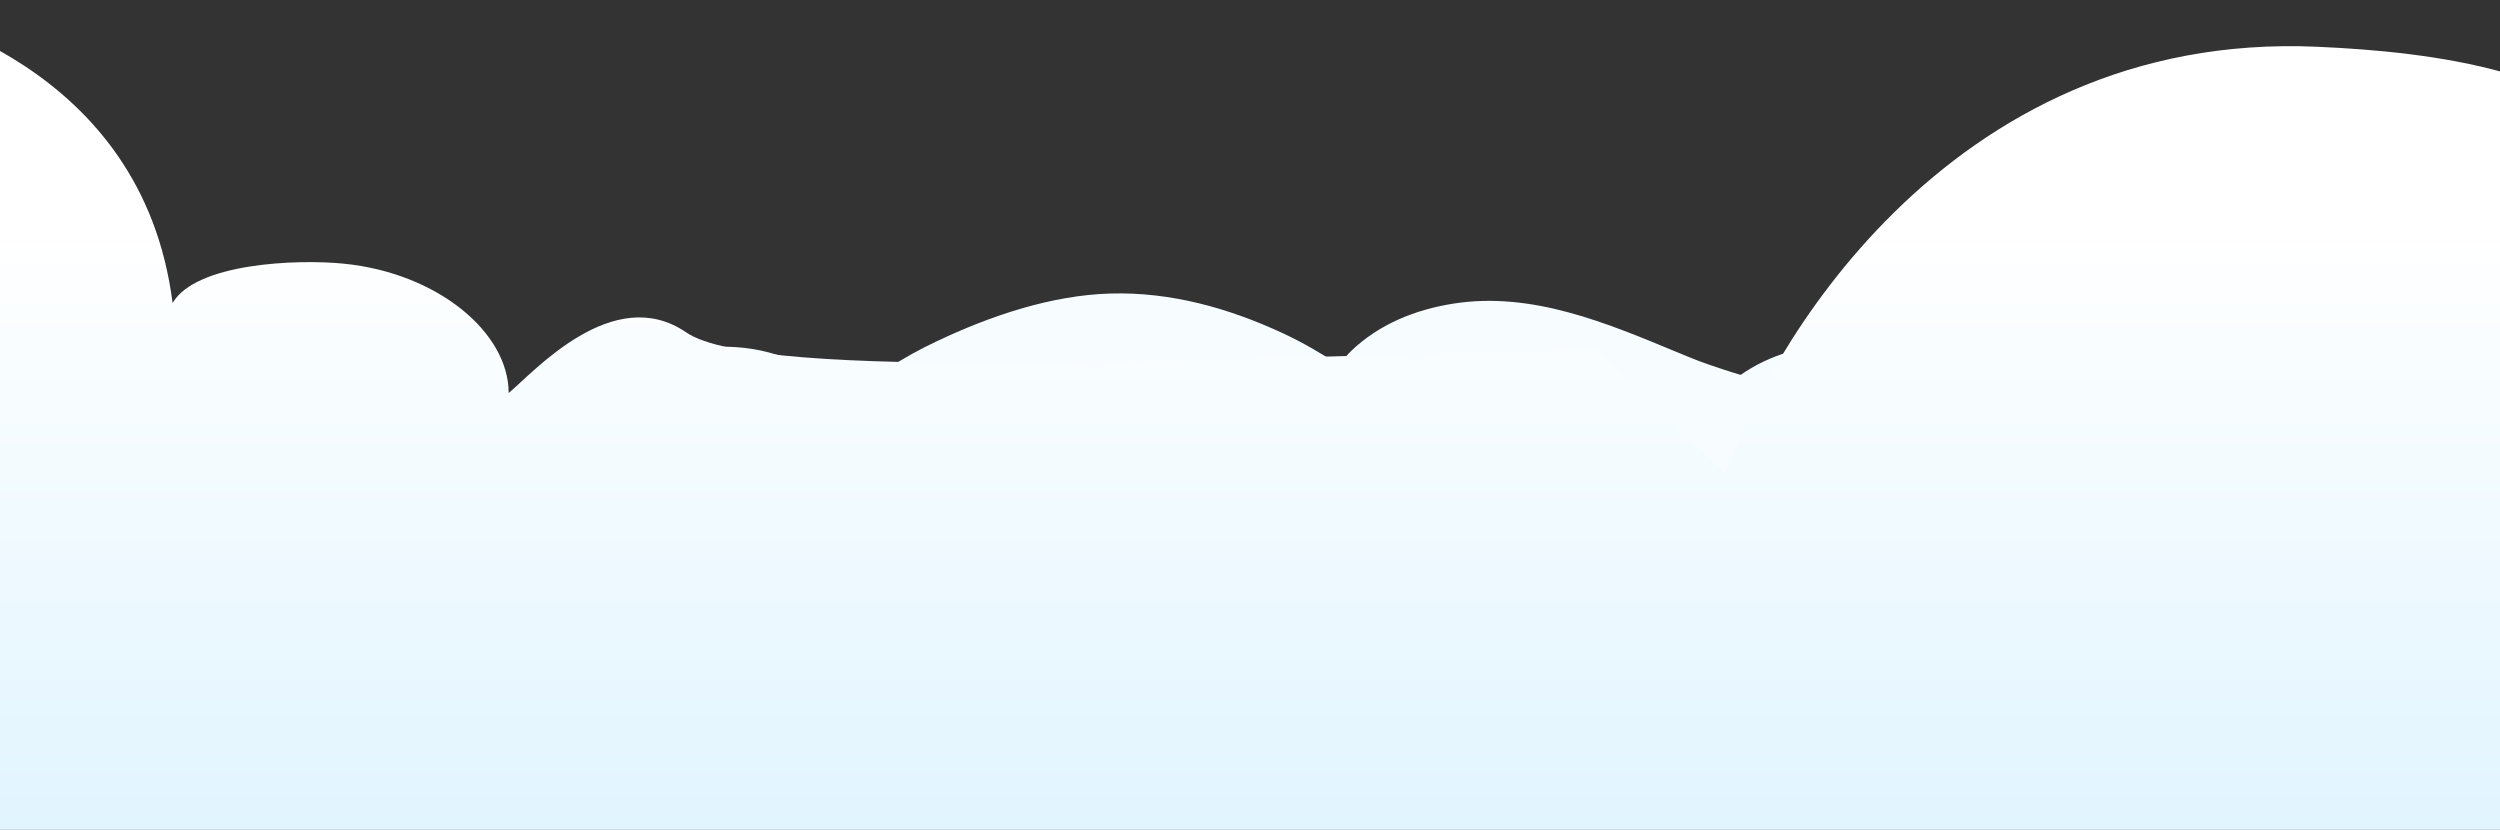 <?xml version="1.0" encoding="UTF-8"?> <svg xmlns="http://www.w3.org/2000/svg" width="1440" height="478" viewBox="0 0 1440 478" fill="none"><rect x="0" y="0" width="1440" height="478" fill="#333333" stroke="none"/><path d="M381.809 268.918C394.724 289.779 420.985 300.246 442.929 308.195C465.988 316.576 490.846 317.943 515.2 318.914C553.152 320.46 591.716 317.295 628.769 308.807C687.658 295.354 747.195 248.811 809.465 266.867C866.304 283.341 921.343 308.339 981.923 300.75C1035.92 293.988 1091.72 265.249 1101.03 210.001C1101.28 210.145 1101.5 210.325 1101.75 210.469C1072.18 191.873 1030.74 196.261 1002.64 215.936C999.191 214.893 995.701 213.85 992.284 212.699C979.153 208.347 977.642 207.663 966.059 202.879C925.337 186.01 882.42 167.81 837.309 174.86C815.437 178.277 794.5 186.586 778.276 202.16C775.794 204.534 773.527 207.304 771.477 210.325C761.008 203.455 750.144 197.16 738.777 191.873C707.695 177.45 674.312 168.098 639.777 169.069C605.53 170.004 570.312 181.982 539.626 196.549C520.344 205.685 501.494 217.051 487.824 232.841C472.823 213.094 450.843 201.728 423.683 199.93C411.451 199.139 399.041 200.29 387.493 203.851C389.328 203.275 391.198 202.772 393.069 202.34C373.319 218.238 367.743 246.114 381.881 268.882L381.809 268.918Z" fill="#F6FCFF"></path><path d="M99.412 174.556C81.83 36.05 -52.313 7.011 -75 0L-37.298 730L1512.62 597.794C1558.6 508.464 1601.07 272.741 1530.52 151.874C1511.33 118.996 1549.71 122.59 1530.52 96.011C1490.54 40.631 1401.17 29.9 1334.8 26.937C1119.48 17.322 1014.63 207.72 994.006 273.823L921.385 201.174C692.455 206.182 437.333 220.304 395.26 191.459C353.186 162.614 307.43 214.368 292.993 226.387C292.993 191.459 252.035 157.274 198.028 151.874C170.965 149.167 112.818 151.52 99.412 174.556Z" fill="url(#paint0_linear_1181_3)"></path><defs><linearGradient id="paint0_linear_1181_3" x1="791.485" y1="135.961" x2="791.485" y2="657.492" gradientUnits="userSpaceOnUse"><stop stop-color="white"></stop><stop offset="1" stop-color="#D1EFFF"></stop></linearGradient></defs></svg> 